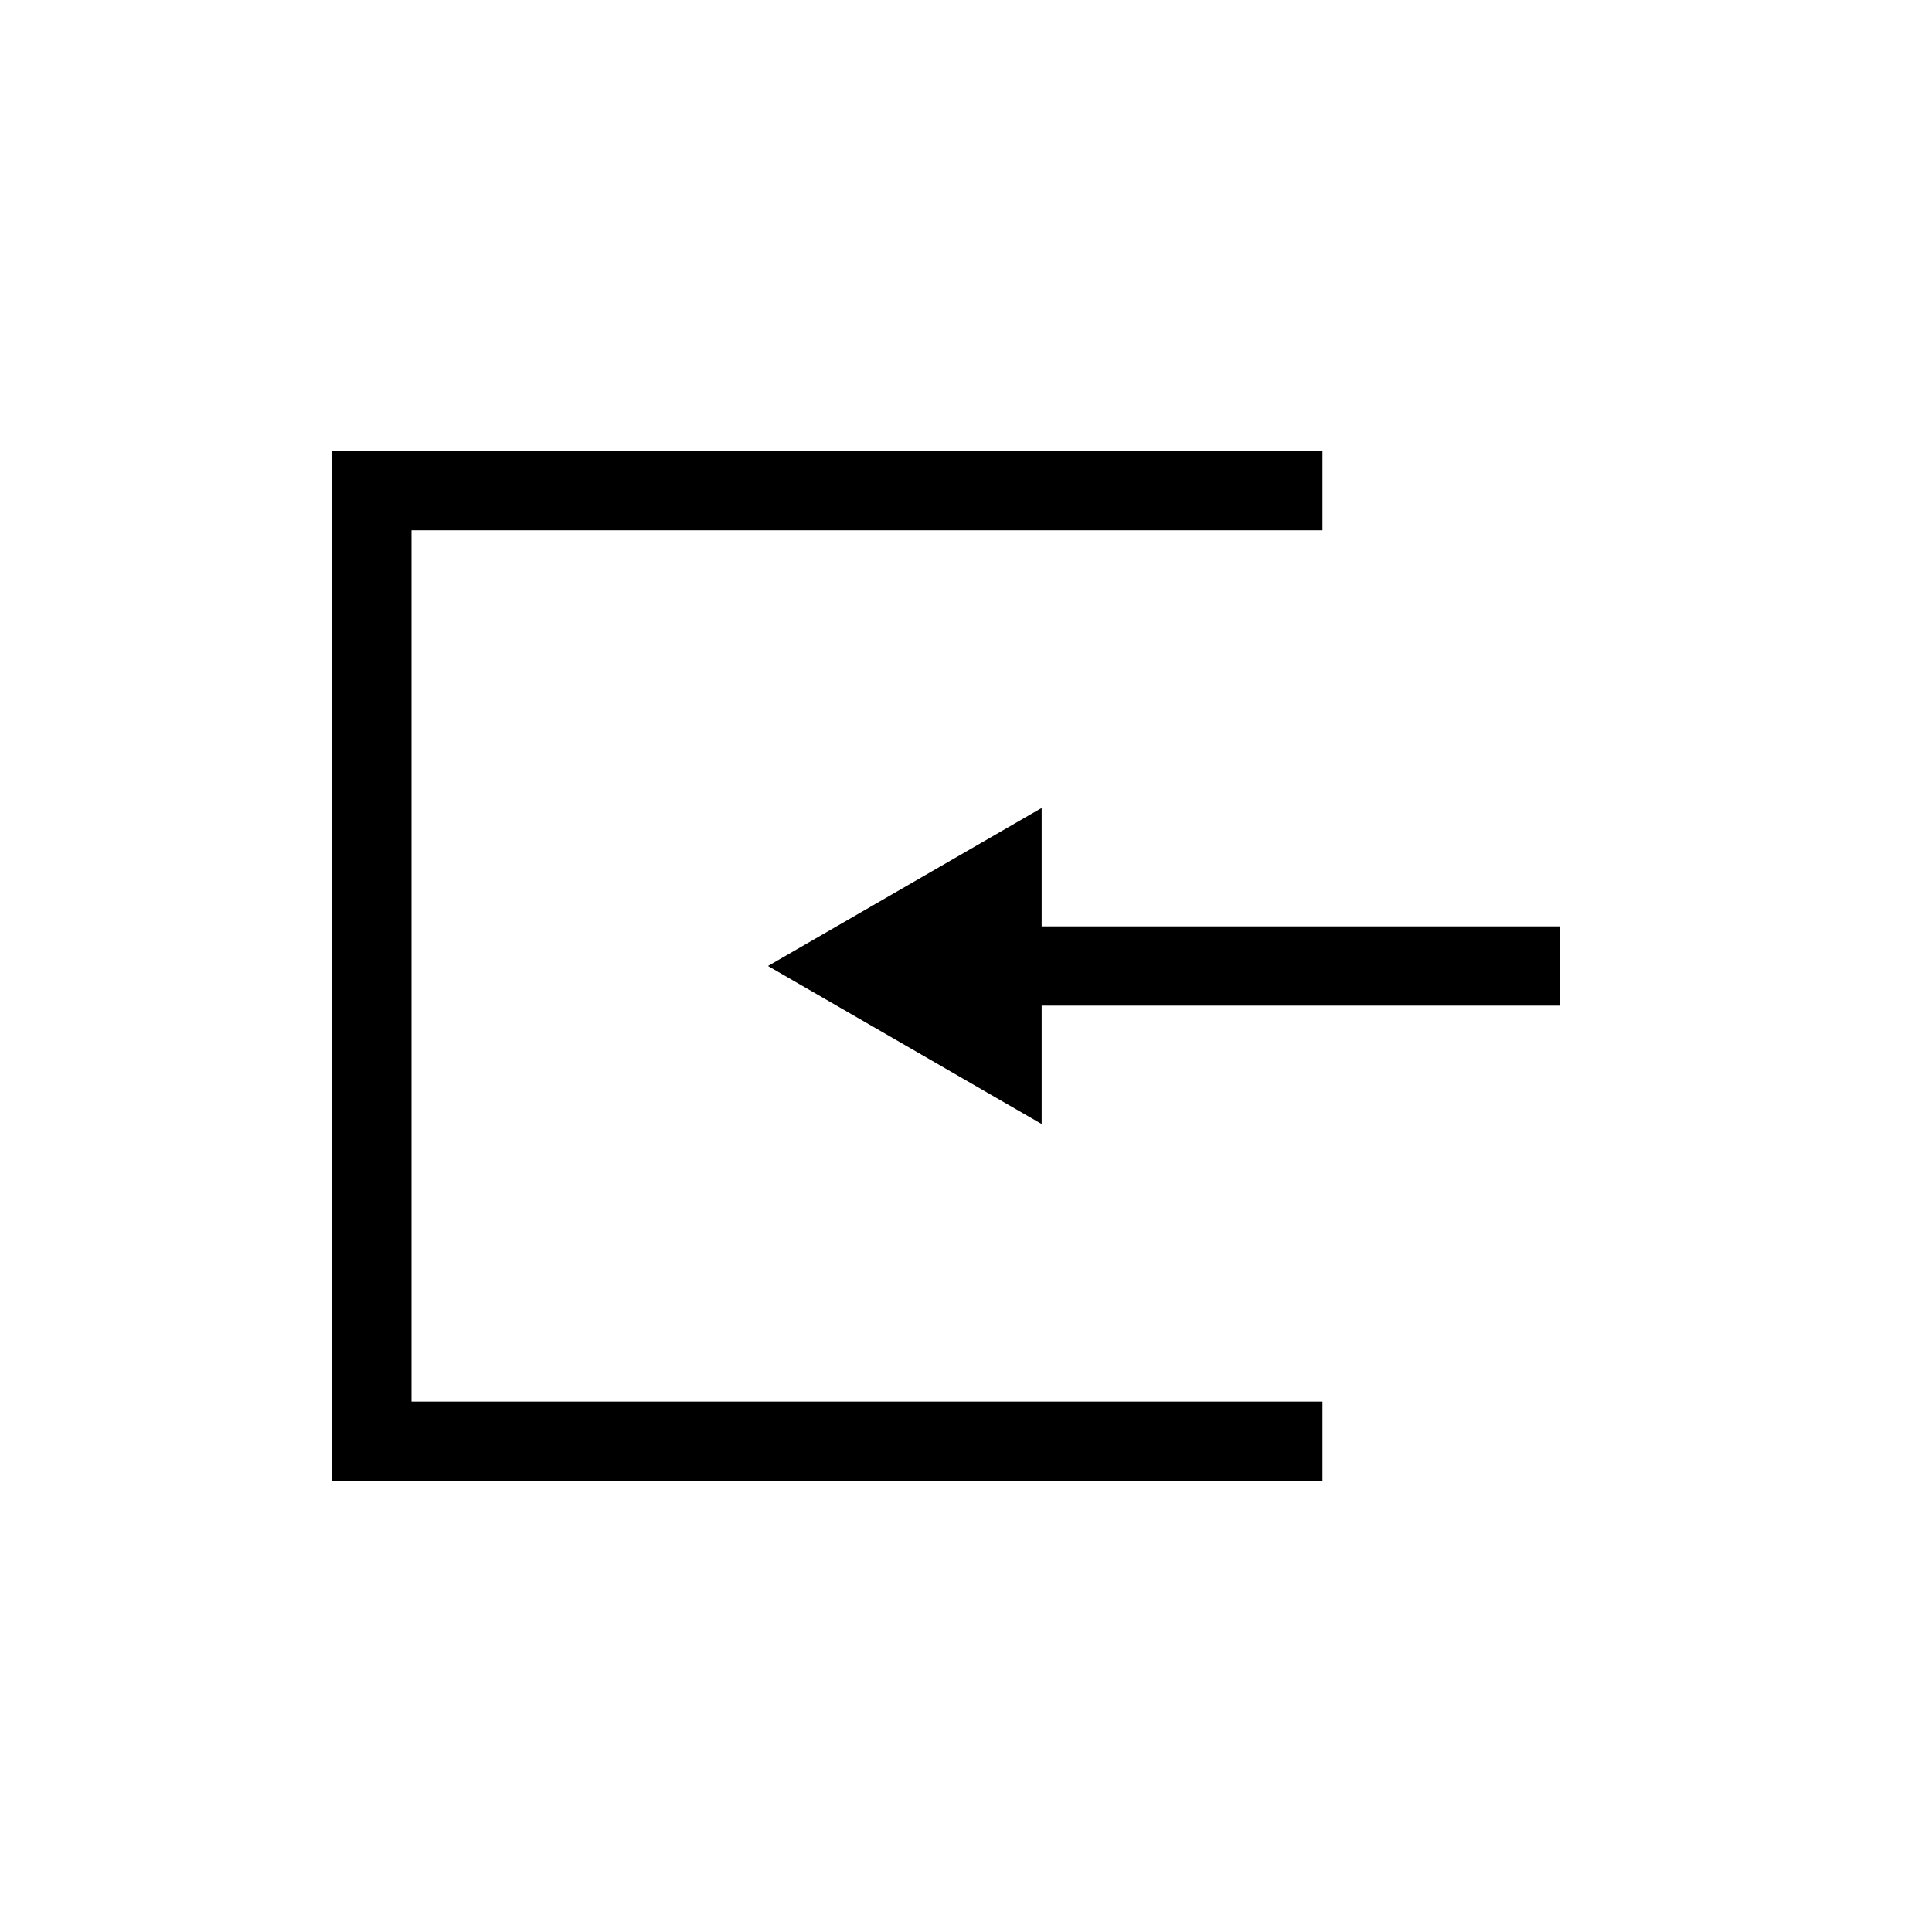 <?xml version="1.0" encoding="UTF-8"?>
<!-- The Best Svg Icon site in the world: iconSvg.co, Visit us! https://iconsvg.co -->
<svg fill="#000000" width="800px" height="800px" version="1.1" viewBox="144 144 512 512" xmlns="http://www.w3.org/2000/svg">
 <g>
  <path d="m494.46 284.54v-20.992h-262.4v272.89h262.4v-20.992h-241.41v-230.91z"/>
  <path d="m420.05 358.12-72.527 41.879 72.527 41.879v-31.383h137.39v-20.992h-137.39z"/>
 </g>
</svg>